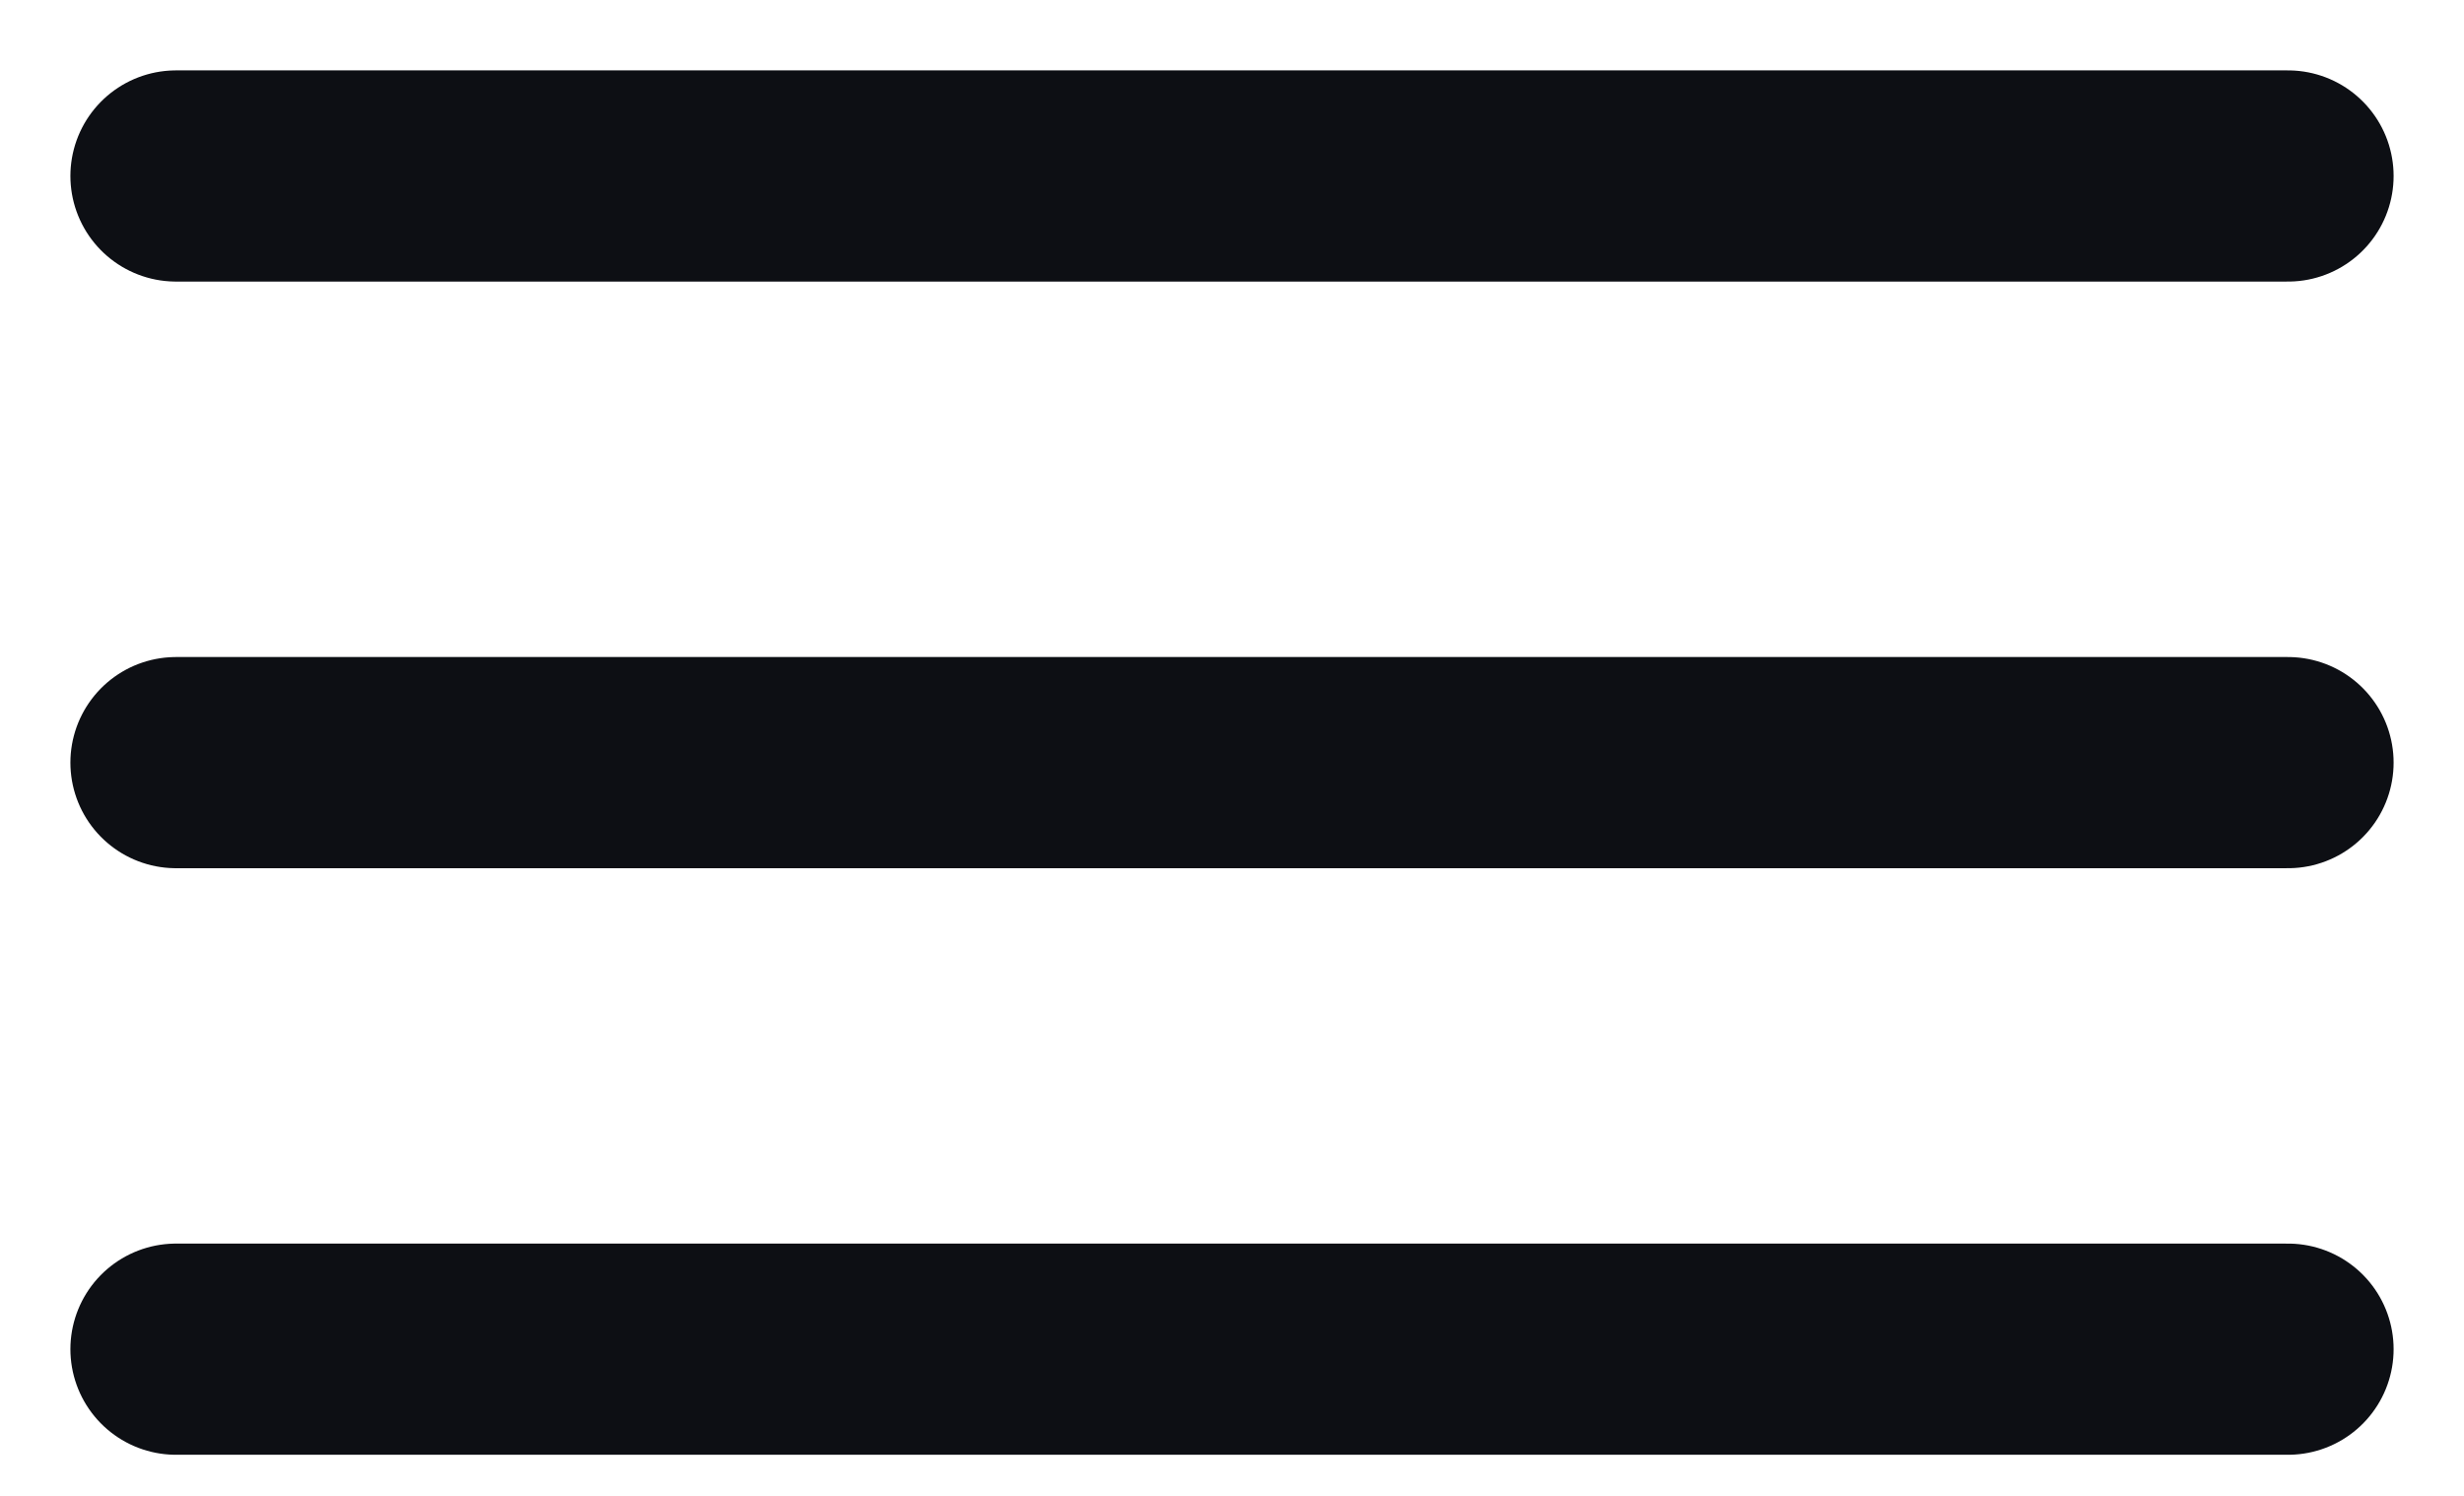 <?xml version="1.0" encoding="utf-8"?>
<svg xmlns="http://www.w3.org/2000/svg" fill="none" height="100%" overflow="visible" preserveAspectRatio="none" style="display: block;" viewBox="0 0 28 17" width="100%">
<path d="M2 15.333H26M2 8.667H26M2 2H26" id="Vector" stroke="#0D0F14" stroke-linecap="round" stroke-width="2.4"/>
</svg>